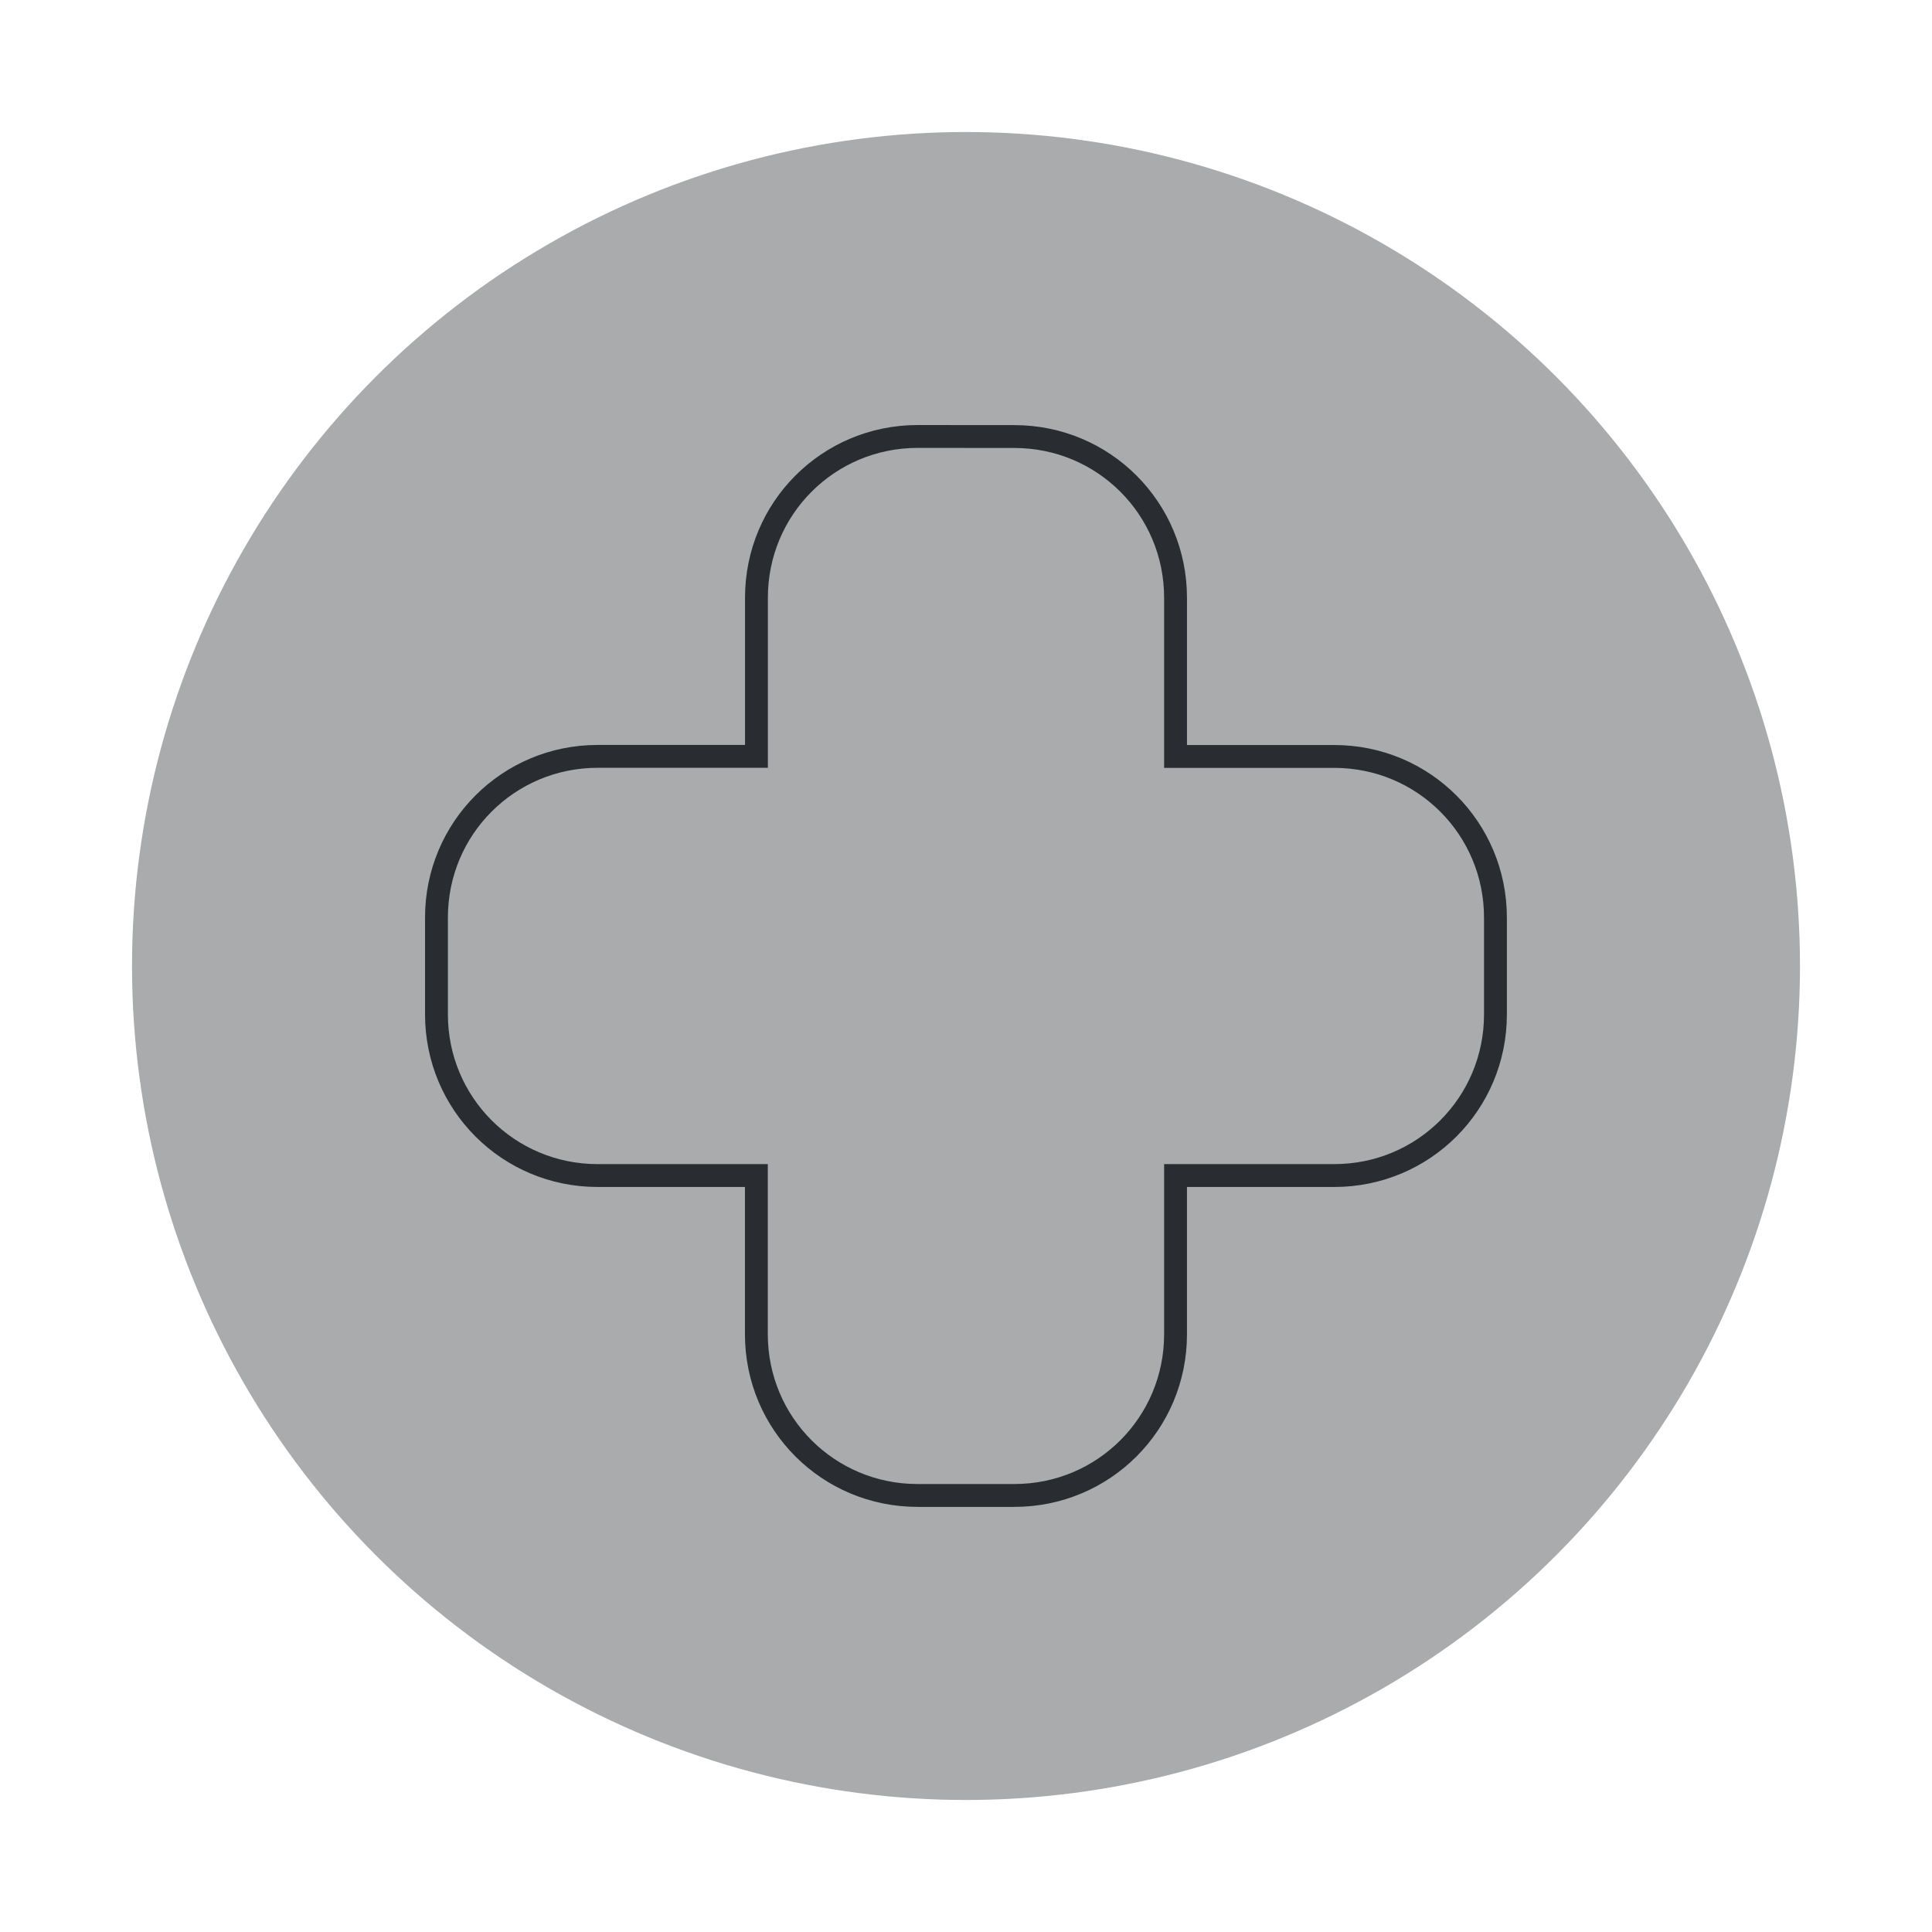 <?xml version="1.0" encoding="UTF-8" standalone="no"?>
<!-- Uploaded to: SVG Repo, www.svgrepo.com, Generator: SVG Repo Mixer Tools -->

<svg
   width="800px"
   height="800px"
   viewBox="0 0 24 24"
   fill="none"
   version="1.1"
   id="svg6"
   sodipodi:docname="Clinical.svg"
   inkscape:version="1.1 (c68e22c387, 2021-05-23)"
   xmlns:inkscape="http://www.inkscape.org/namespaces/inkscape"
   xmlns:sodipodi="http://sodipodi.sourceforge.net/DTD/sodipodi-0.dtd"
   xmlns="http://www.w3.org/2000/svg"
   xmlns:svg="http://www.w3.org/2000/svg">
  <defs
     id="defs10">
    <marker
       inkscape:stockid="TriangleInM"
       orient="auto"
       refY="0"
       refX="0"
       id="marker10258"
       style="overflow:visible"
       inkscape:isstock="true">
      <path
         inkscape:connector-curvature="0"
         id="path10256"
         d="M 5.77,0 -2.88,5 V -5 Z"
         style="fill:#000000;fill-opacity:1;fill-rule:evenodd;stroke:#000000;stroke-width:1pt;stroke-opacity:1"
         transform="scale(-0.4)" />
    </marker>
    <marker
       inkscape:isstock="true"
       style="overflow:visible"
       id="marker9175"
       refX="0"
       refY="0"
       orient="auto"
       inkscape:stockid="TriangleInL">
      <path
         inkscape:connector-curvature="0"
         transform="scale(-0.8)"
         style="fill:#000000;fill-opacity:1;fill-rule:evenodd;stroke:#000000;stroke-width:1pt;stroke-opacity:1"
         d="M 5.77,0 -2.88,5 V -5 Z"
         id="path9173" />
    </marker>
    <marker
       inkscape:isstock="true"
       style="overflow:visible"
       id="Arrow1Mstart"
       refX="0"
       refY="0"
       orient="auto"
       inkscape:stockid="Arrow1Mstart">
      <path
         inkscape:connector-curvature="0"
         transform="matrix(0.4,0,0,0.4,4,0)"
         style="fill:#1db0a4;fill-opacity:1;fill-rule:evenodd;stroke:#1db0a4;stroke-width:1pt;stroke-opacity:1"
         d="M 0,0 5,-5 -12.5,0 5,5 Z"
         id="path7616" />
    </marker>
    <marker
       inkscape:isstock="true"
       style="overflow:visible"
       id="Arrow1Sstart"
       refX="0"
       refY="0"
       orient="auto"
       inkscape:stockid="Arrow1Sstart">
      <path
         inkscape:connector-curvature="0"
         transform="matrix(0.2,0,0,0.2,1.2,0)"
         style="fill:#1db0a4;fill-opacity:1;fill-rule:evenodd;stroke:#1db0a4;stroke-width:1pt;stroke-opacity:1"
         d="M 0,0 5,-5 -12.5,0 5,5 Z"
         id="path7622" />
    </marker>
    <marker
       inkscape:isstock="true"
       style="overflow:visible"
       id="TriangleInL"
       refX="0"
       refY="0"
       orient="auto"
       inkscape:stockid="TriangleInL">
      <path
         inkscape:connector-curvature="0"
         transform="scale(-0.8)"
         style="fill:#1db0a4;fill-opacity:1;fill-rule:evenodd;stroke:#1db0a4;stroke-width:1pt;stroke-opacity:1"
         d="M 5.77,0 -2.88,5 V -5 Z"
         id="path7743" />
    </marker>
    <marker
       inkscape:isstock="true"
       style="overflow:visible"
       id="Arrow2Lstart"
       refX="0"
       refY="0"
       orient="auto"
       inkscape:stockid="Arrow2Lstart">
      <path
         inkscape:connector-curvature="0"
         transform="matrix(1.1,0,0,1.1,1.1,0)"
         d="M 8.719,4.034 -2.207,0.016 8.719,-4.002 c -1.745,2.372 -1.735,5.617 -6e-7,8.035 z"
         style="fill:#1db0a4;fill-opacity:1;fill-rule:evenodd;stroke:#1db0a4;stroke-width:0.625;stroke-linejoin:round;stroke-opacity:1"
         id="path7628" />
    </marker>
    <marker
       inkscape:isstock="true"
       style="overflow:visible"
       id="Arrow1Lstart"
       refX="0"
       refY="0"
       orient="auto"
       inkscape:stockid="Arrow1Lstart">
      <path
         inkscape:connector-curvature="0"
         transform="matrix(0.8,0,0,0.8,10,0)"
         style="fill:#1db0a4;fill-opacity:1;fill-rule:evenodd;stroke:#1db0a4;stroke-width:1pt;stroke-opacity:1"
         d="M 0,0 5,-5 -12.5,0 5,5 Z"
         id="path7610" />
    </marker>
    <filter
       height="1.197"
       y="-0.099"
       width="1.063"
       x="-0.032"
       id="filter4402"
       style="color-interpolation-filters:sRGB">
      <feGaussianBlur
         id="feGaussianBlur4404"
         stdDeviation="7.209" />
    </filter>
    <filter
       height="1.197"
       y="-0.099"
       width="1.063"
       x="-0.032"
       id="filter4402-3"
       style="color-interpolation-filters:sRGB">
      <feGaussianBlur
         id="feGaussianBlur4404-6"
         stdDeviation="7.209" />
    </filter>
    <filter
       height="1.197"
       y="-0.099"
       width="1.063"
       x="-0.032"
       id="filter4402-3-2"
       style="color-interpolation-filters:sRGB">
      <feGaussianBlur
         id="feGaussianBlur4404-6-9"
         stdDeviation="7.209" />
    </filter>
    <filter
       height="1.197"
       y="-0.099"
       width="1.063"
       x="-0.032"
       id="filter4402-0"
       style="color-interpolation-filters:sRGB">
      <feGaussianBlur
         id="feGaussianBlur4404-2"
         stdDeviation="7.209" />
    </filter>
    <pattern
       id="EMFhbasepattern"
       patternUnits="userSpaceOnUse"
       width="6"
       height="6"
       x="0"
       y="0" />
    <symbol
       id="EscalatorDown">
      <title
         id="title1111">Escalator Down</title>
      <path
         inkscape:connector-curvature="0"
         id="path1113"
         style="fill:none;stroke-width:4"
         d="m 55,28 c -1,0 -2,0 -3,1 L 27,54 c -2,2 -4,3 -6,3 h -9 a 6,6 -90 1 1 0,-12 h 5 c 1,0 2,0 3,-1 L 45,19 c 2,-2 4,-3 6,-3 h 9 a 6,6 90 1 1 0,12 z" />
      <path
         inkscape:connector-curvature="0"
         id="path1115"
         style="stroke:none"
         d="m 27,35 9,-9 v -3 a 4.5,4.5 0 0 0 -9,0 z" />
      <circle
         id="circle1117"
         style="stroke:none"
         r="4.5"
         cy="13.5"
         cx="31.5" />
      <path
         inkscape:connector-curvature="0"
         id="path1119"
         style="fill:none;stroke-width:4;stroke-linecap:round;stroke-linejoin:round"
         d="M 42,57 54,45 m -12,3 v 9 h 9" />
    </symbol>
    <symbol
       id="RightArrow">
      <title
         id="title2175">Right Arrow</title>
      <path
         inkscape:connector-curvature="0"
         id="path2177"
         style="stroke:none"
         d="M 63,36 41,58 H 26 L 42,42 H 10 V 30 H 42 L 26,14 h 15 z" />
    </symbol>
    <filter
       height="1.197"
       y="-0.099"
       width="1.063"
       x="-0.032"
       id="filter4402-37"
       style="color-interpolation-filters:sRGB">
      <feGaussianBlur
         id="feGaussianBlur4404-69"
         stdDeviation="7.209" />
    </filter>
    <filter
       height="1.197"
       y="-0.099"
       width="1.063"
       x="-0.032"
       id="filter4402-3-6"
       style="color-interpolation-filters:sRGB">
      <feGaussianBlur
         id="feGaussianBlur4404-6-6"
         stdDeviation="7.209" />
    </filter>
    <filter
       height="1.197"
       y="-0.099"
       width="1.063"
       x="-0.032"
       id="filter4402-3-2-6"
       style="color-interpolation-filters:sRGB">
      <feGaussianBlur
         id="feGaussianBlur4404-6-9-2"
         stdDeviation="7.209" />
    </filter>
    <filter
       height="1.197"
       y="-0.099"
       width="1.063"
       x="-0.032"
       id="filter4402-0-1"
       style="color-interpolation-filters:sRGB">
      <feGaussianBlur
         id="feGaussianBlur4404-2-5"
         stdDeviation="7.209" />
    </filter>
    <pattern
       id="EMFhbasepattern-8"
       patternUnits="userSpaceOnUse"
       width="6"
       height="6"
       x="0"
       y="0" />
  </defs>
  <sodipodi:namedview
     id="namedview8"
     pagecolor="#ffffff"
     bordercolor="#666666"
     borderopacity="1.0"
     inkscape:pageshadow="2"
     inkscape:pageopacity="0.0"
     inkscape:pagecheckerboard="0"
     showgrid="false"
     inkscape:zoom="0.71417785"
     inkscape:cx="555.18384"
     inkscape:cy="572.68648"
     inkscape:window-width="2880"
     inkscape:window-height="1526"
     inkscape:window-x="2869"
     inkscape:window-y="-11"
     inkscape:window-maximized="1"
     inkscape:current-layer="svg6" />
  <circle
     style="fill:#282d32;fill-opacity:0.4;fill-rule:evenodd;stroke:none;stroke-width:0.314;stroke-miterlimit:4;stroke-dasharray:none;stroke-dashoffset:0;stroke-opacity:0.4"
     id="path4759"
     cx="12"
     cy="12"
     r="10.36" />
  <path
     id="rect14572"
     style="opacity:0.993;fill:none;fill-opacity:0.4;fill-rule:evenodd;stroke:#292d32;stroke-width:0.284;stroke-miterlimit:4;stroke-dasharray:none;stroke-opacity:1"
     d="m 11.399,5.422 c -1.109,0 -2.002,0.893 -2.002,2.002 v 1.972 H 7.424 c -1.109,0 -2.002,0.893 -2.002,2.002 v 1.203 c 0,1.109 0.893,2.002 2.002,2.002 h 1.972 v 1.972 c 0,1.109 0.893,2.002 2.002,2.002 h 1.203 c 1.109,0 2.002,-0.893 2.002,-2.002 v -1.972 h 1.972 c 1.109,0 2.002,-0.893 2.002,-2.002 V 11.399 c 0,-1.109 -0.893,-2.002 -2.002,-2.002 h -1.972 v -1.972 c 0,-1.109 -0.893,-2.002 -2.002,-2.002 z" />
</svg>
